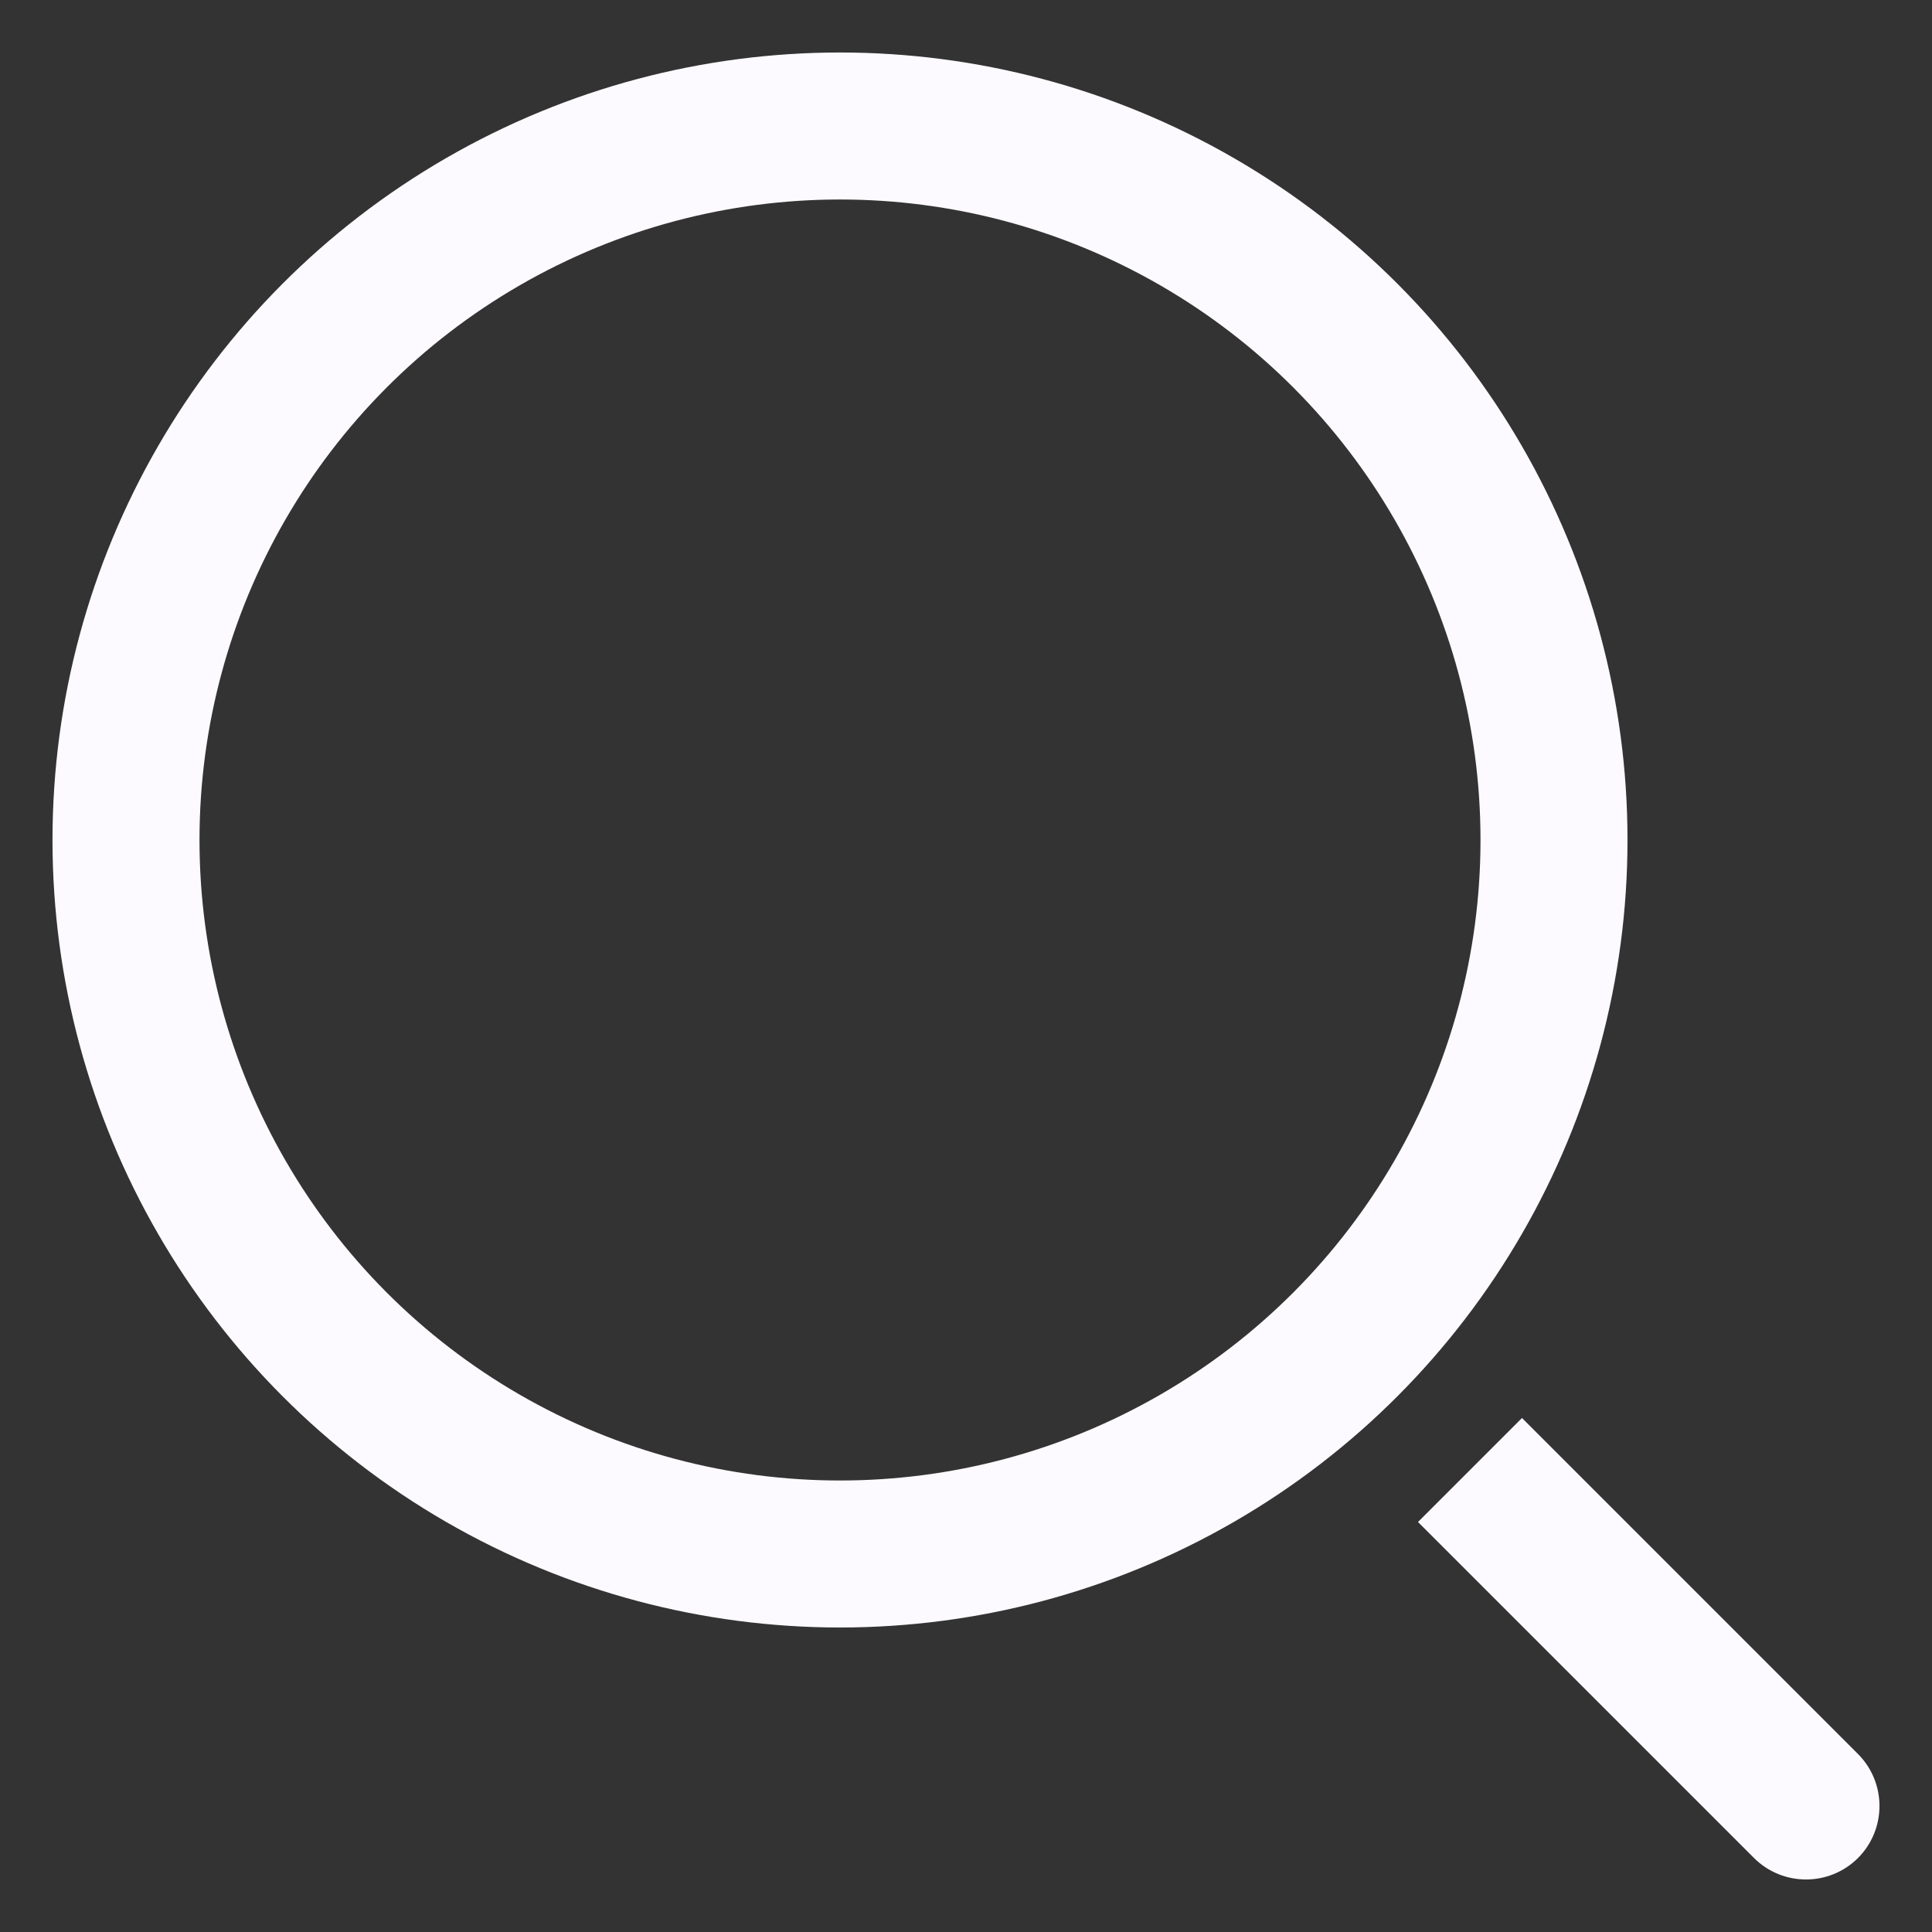 <svg width="23" height="23" viewBox="0 0 23 23" fill="none" xmlns="http://www.w3.org/2000/svg">
<rect x="0" y="0" width="23" height="23" fill="#333333" stroke="none"/>
<circle cx="10" cy="10" r="8.5" stroke="#FCFAFF" stroke-width="1.75"/>
<path d="M20.881 22.119C21.223 22.46 21.777 22.46 22.119 22.119C22.46 21.777 22.46 21.223 22.119 20.881L20.881 22.119ZM22.119 20.881L18.119 16.881L16.881 18.119L20.881 22.119L22.119 20.881Z" fill="#FCFAFF"/>
</svg>
